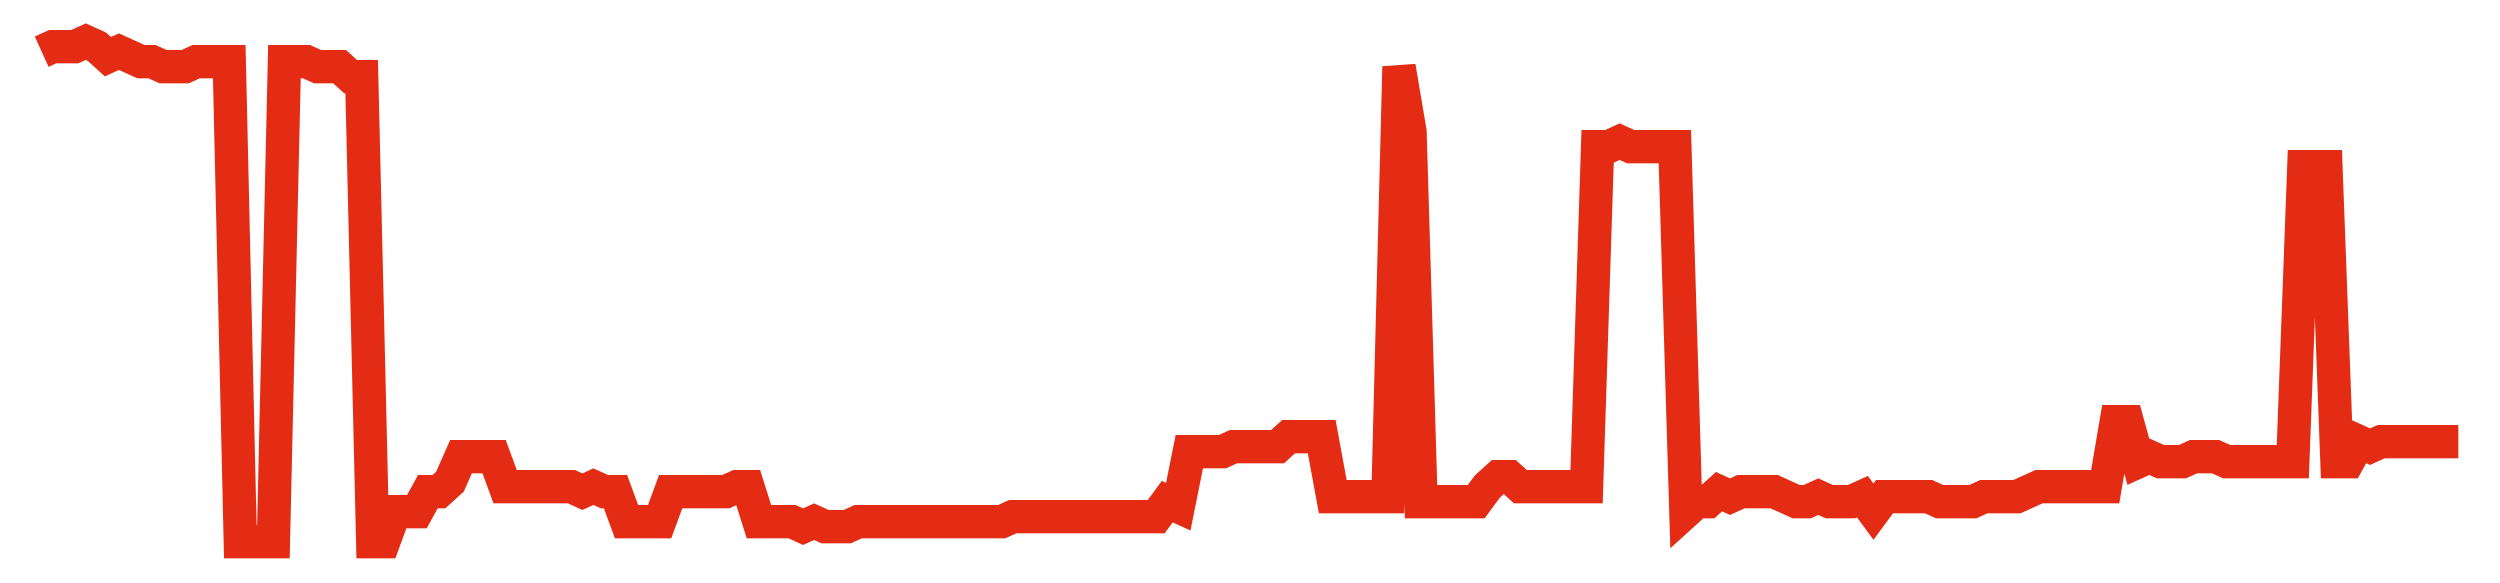 <svg width="300" height="70" viewBox="0 0 300 70" xmlns="http://www.w3.org/2000/svg">
    <path d="M 5,6.2 L 6.324,5.6 L 7.648,5.6 L 8.973,5.6 L 10.297,5 L 11.621,5.6 L 12.945,6.8 L 14.269,6.2 L 15.594,6.8 L 16.918,7.4 L 18.242,7.4 L 19.566,8 L 20.89,8 L 22.215,8 L 23.539,7.4 L 24.863,7.4 L 26.187,7.4 L 27.511,7.4 L 28.836,65 L 30.16,65 L 31.484,65 L 32.808,65 L 34.132,7.4 L 35.457,7.4 L 36.781,7.4 L 38.105,8 L 39.429,8 L 40.753,8 L 42.078,9.2 L 43.402,9.2 L 44.726,65 L 46.05,65 L 47.374,61.4 L 48.699,61.4 L 50.023,61.4 L 51.347,59 L 52.671,59 L 53.995,57.8 L 55.32,54.8 L 56.644,54.8 L 57.968,54.8 L 59.292,54.8 L 60.616,58.4 L 61.941,58.4 L 63.265,58.4 L 64.589,58.4 L 65.913,58.4 L 67.237,58.4 L 68.562,58.4 L 69.886,59 L 71.21,58.4 L 72.534,59 L 73.858,59 L 75.183,62.6 L 76.507,62.6 L 77.831,62.6 L 79.155,62.6 L 80.479,59 L 81.804,59 L 83.128,59 L 84.452,59 L 85.776,59 L 87.1,59 L 88.425,58.4 L 89.749,58.4 L 91.073,62.6 L 92.397,62.6 L 93.721,62.6 L 95.046,62.6 L 96.37,63.2 L 97.694,62.6 L 99.018,63.2 L 100.342,63.2 L 101.667,63.2 L 102.991,62.6 L 104.315,62.6 L 105.639,62.6 L 106.963,62.6 L 108.288,62.6 L 109.612,62.6 L 110.936,62.6 L 112.26,62.6 L 113.584,62.6 L 114.909,62.6 L 116.233,62.6 L 117.557,62.6 L 118.881,62.6 L 120.205,62.6 L 121.53,62 L 122.854,62 L 124.178,62 L 125.502,62 L 126.826,62 L 128.151,62 L 129.475,62 L 130.799,62 L 132.123,62 L 133.447,62 L 134.772,62 L 136.096,62 L 137.42,62 L 138.744,62 L 140.068,60.2 L 141.393,60.8 L 142.717,54.2 L 144.041,54.2 L 145.365,54.2 L 146.689,54.2 L 148.014,53.6 L 149.338,53.6 L 150.662,53.6 L 151.986,53.6 L 153.311,53.6 L 154.635,52.4 L 155.959,52.4 L 157.283,52.4 L 158.607,52.4 L 159.932,59.6 L 161.256,59.6 L 162.58,59.6 L 163.904,59.6 L 165.228,59.6 L 166.553,59.6 L 167.877,8 L 169.201,15.8 L 170.525,60.2 L 171.849,60.2 L 173.174,60.2 L 174.498,60.2 L 175.822,60.2 L 177.146,60.2 L 178.47,58.4 L 179.795,57.2 L 181.119,57.2 L 182.443,58.4 L 183.767,58.4 L 185.091,58.4 L 186.416,58.4 L 187.74,58.4 L 189.064,58.4 L 190.388,58.4 L 191.712,17.6 L 193.037,17.6 L 194.361,17 L 195.685,17.6 L 197.009,17.6 L 198.333,17.6 L 199.658,17.6 L 200.982,17.6 L 202.306,61.4 L 203.63,60.2 L 204.954,60.2 L 206.279,59 L 207.603,59.6 L 208.927,59 L 210.251,59 L 211.575,59 L 212.9,59 L 214.224,59.6 L 215.548,60.2 L 216.872,60.2 L 218.196,59.6 L 219.521,60.2 L 220.845,60.2 L 222.169,60.2 L 223.493,59.6 L 224.817,61.4 L 226.142,59.6 L 227.466,59.6 L 228.79,59.6 L 230.114,59.6 L 231.438,59.6 L 232.763,60.2 L 234.087,60.2 L 235.411,60.2 L 236.735,60.2 L 238.059,59.6 L 239.384,59.6 L 240.708,59.6 L 242.032,59.6 L 243.356,59 L 244.68,58.4 L 246.005,58.4 L 247.329,58.4 L 248.653,58.4 L 249.977,58.4 L 251.301,58.4 L 252.626,58.4 L 253.95,50.6 L 255.274,50.6 L 256.598,55.4 L 257.922,54.8 L 259.247,55.4 L 260.571,55.4 L 261.895,55.4 L 263.219,54.8 L 264.543,54.8 L 265.868,54.8 L 267.192,55.4 L 268.516,55.4 L 269.84,55.4 L 271.164,55.4 L 272.489,55.4 L 273.813,55.4 L 275.137,55.4 L 276.461,20 L 277.785,20 L 279.11,20 L 280.434,55.4 L 281.758,55.4 L 283.082,53 L 284.406,53.6 L 285.731,53 L 287.055,53 L 288.379,53 L 289.703,53 L 291.027,53 L 292.352,53 L 293.676,53 L 295,53" fill="none" stroke="#E32C13" stroke-width="4"/>
</svg>